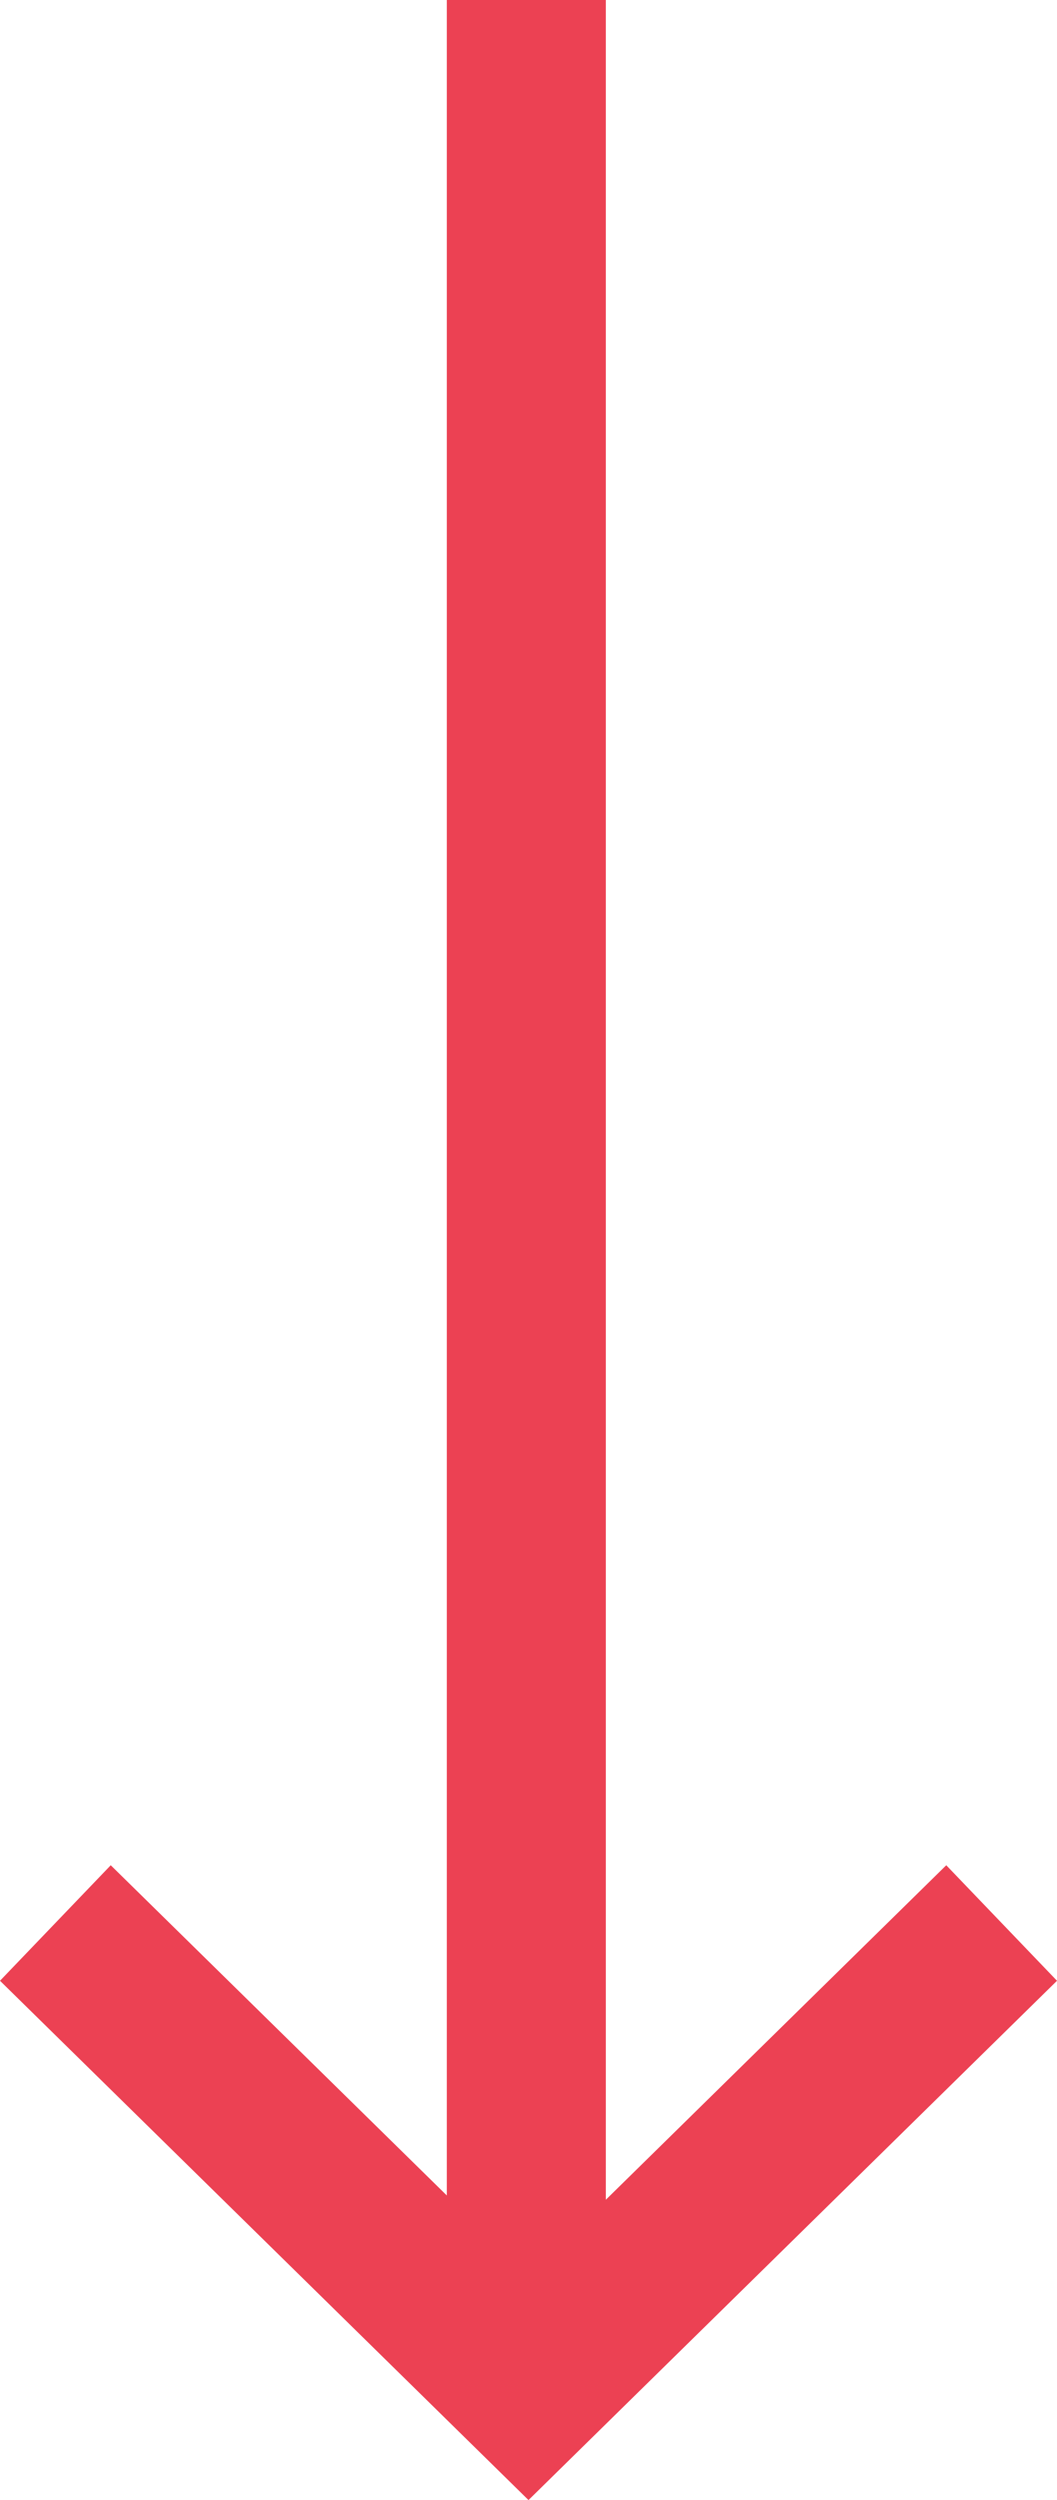 <?xml version="1.0" encoding="utf-8"?>
<!-- Generator: Adobe Illustrator 16.0.0, SVG Export Plug-In . SVG Version: 6.00 Build 0)  -->
<!DOCTYPE svg PUBLIC "-//W3C//DTD SVG 1.1//EN" "http://www.w3.org/Graphics/SVG/1.1/DTD/svg11.dtd">
<svg version="1.1" id="Layer_1" xmlns="http://www.w3.org/2000/svg" xmlns:xlink="http://www.w3.org/1999/xlink" x="0px" y="0px"
	 width="74px" height="175px" viewBox="0 0 74 175" enable-background="new 0 0 74 175" xml:space="preserve">
<path fill="#EC4153" d="M31.281,0v153.678L7.753,130.564L0,138.65L37,175l37-36.35l-7.753-8.086l-23.833,23.414V0H31.281z"/>
</svg>
